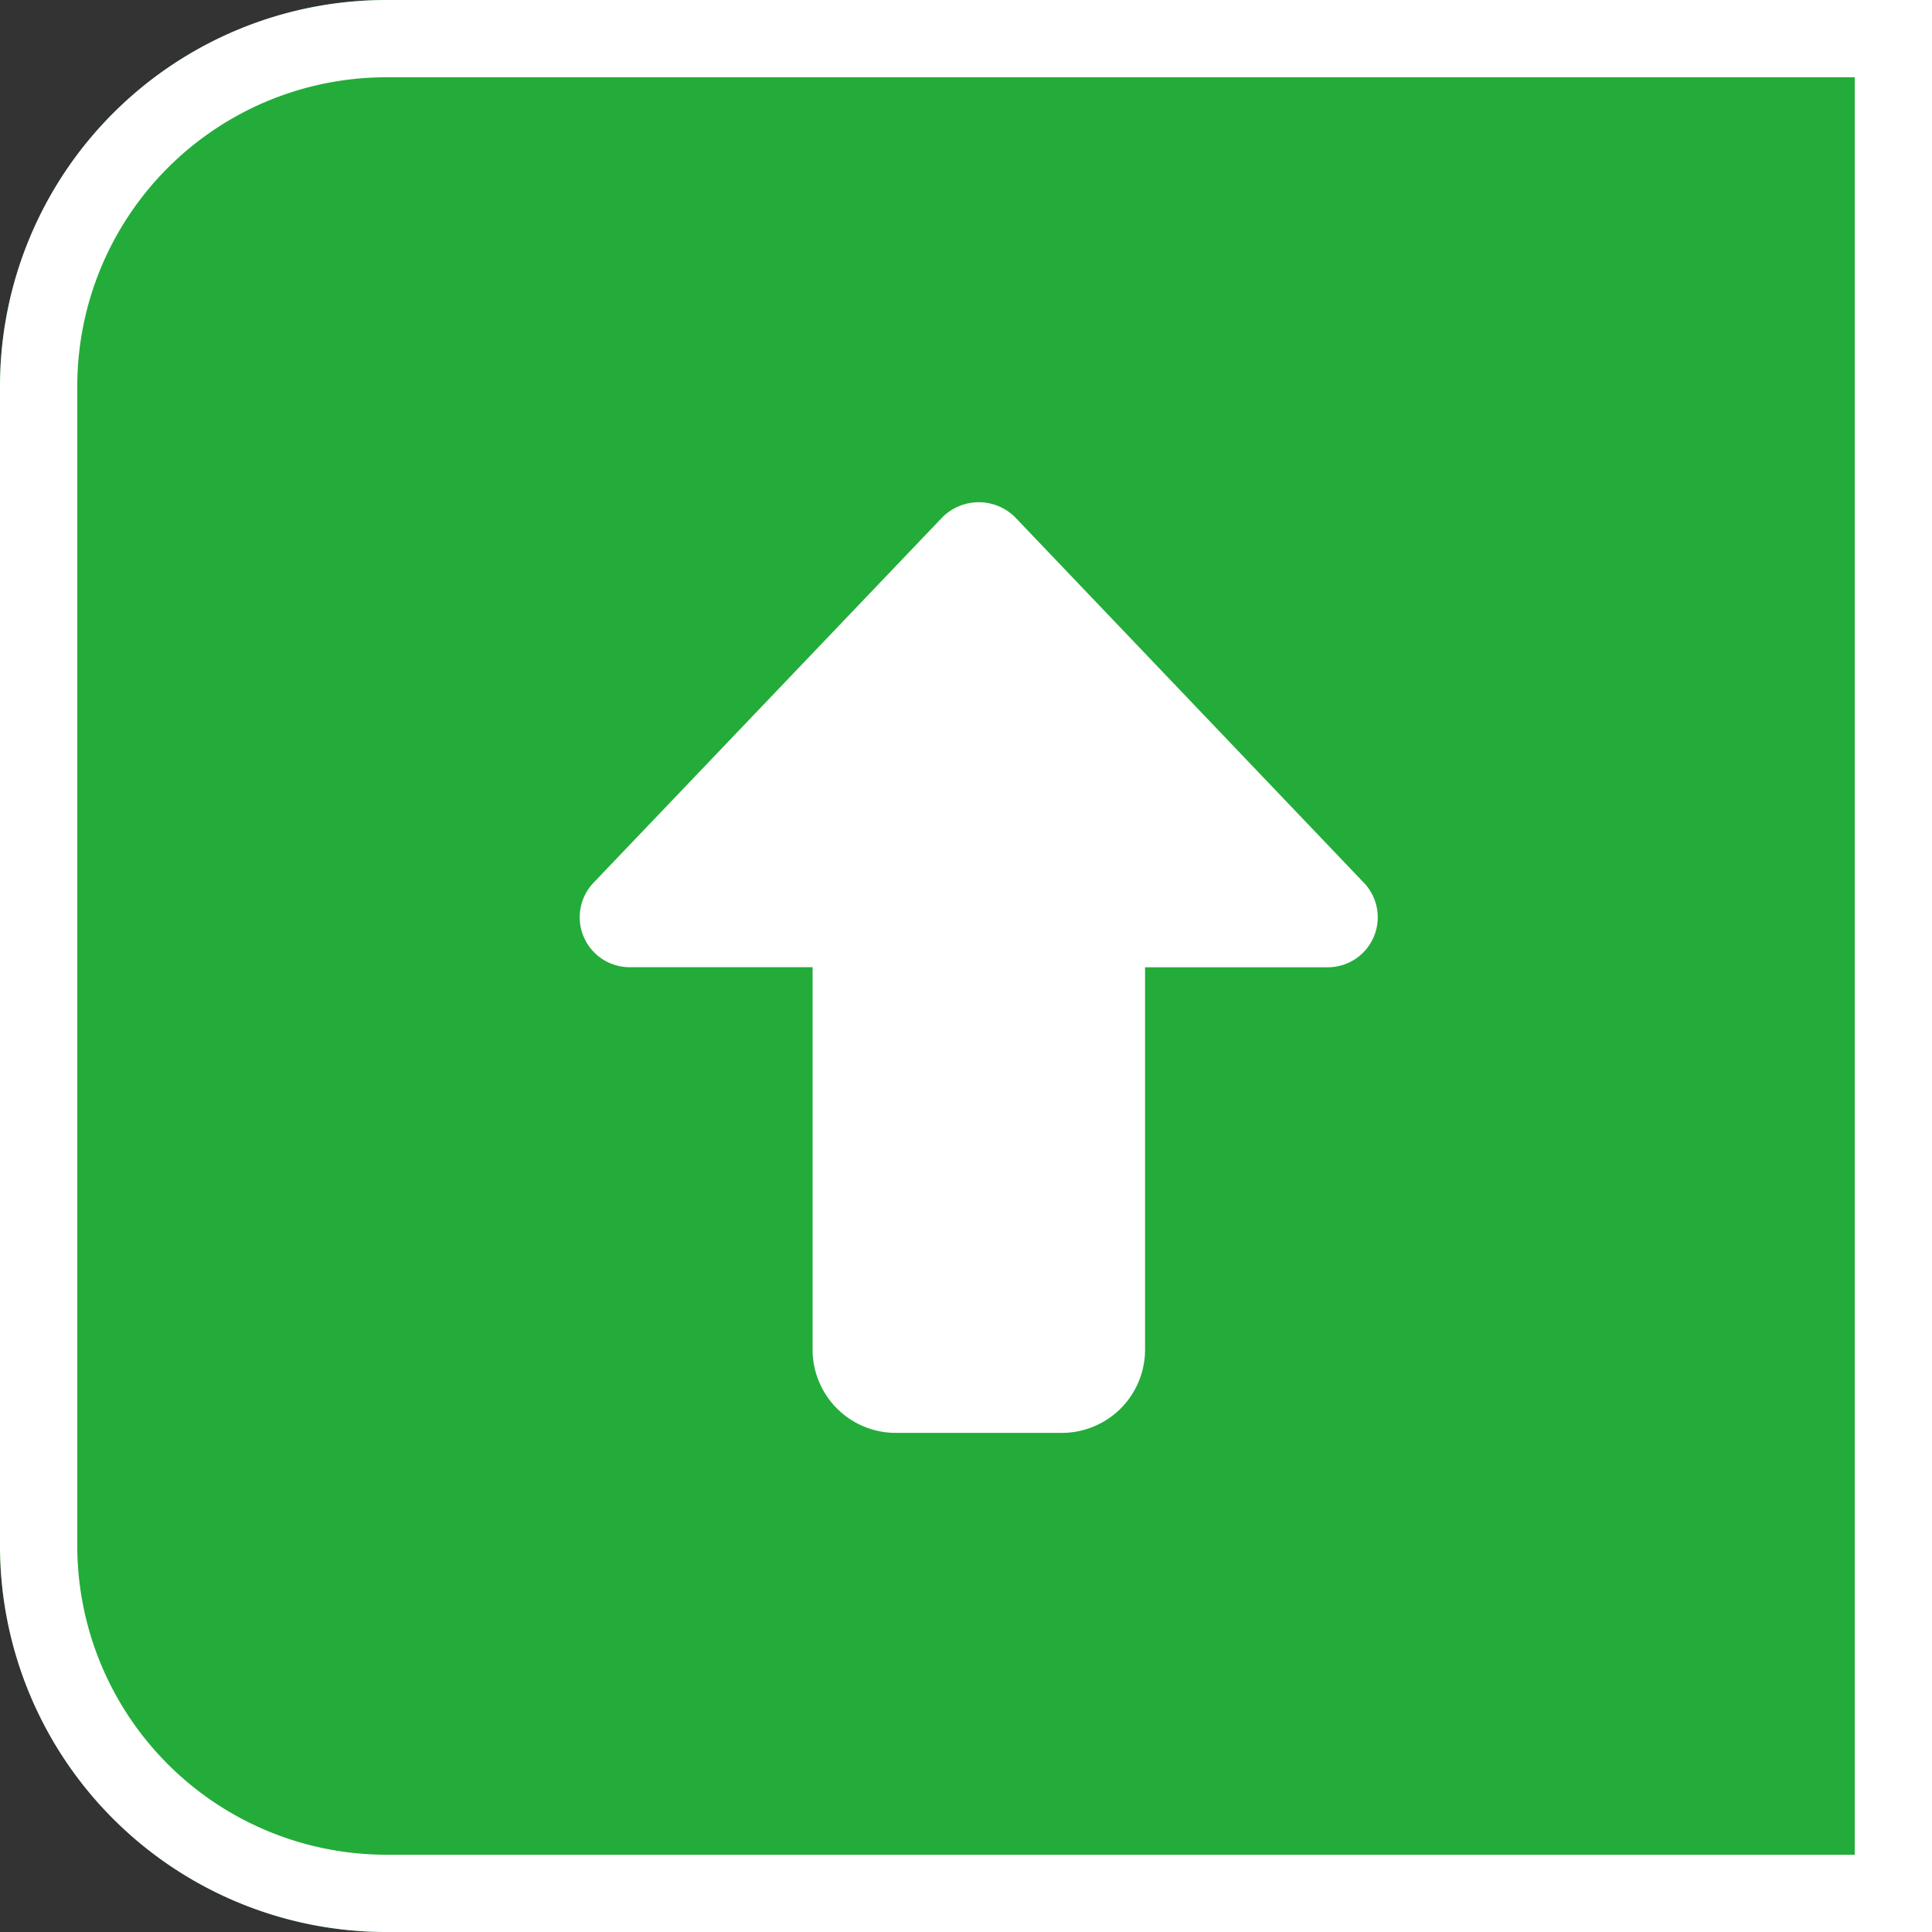 <svg xmlns="http://www.w3.org/2000/svg" width="50" height="50" viewBox="0 0 50 50">
  <rect x="0" y="0" width="50" height="50" fill="#333333" stroke="none"/>
  <g id="グループ_1950" data-name="グループ 1950" transform="translate(-378 -816)">
    <g id="長方形_1176" data-name="長方形 1176" transform="translate(378 816)" fill="#23ac39" stroke="#fff" stroke-width="2">
      <path d="M10,0H50a0,0,0,0,1,0,0V50a0,0,0,0,1,0,0H10A10,10,0,0,1,0,40V10A10,10,0,0,1,10,0Z" stroke="none"/>
      <path d="M10,1H49a0,0,0,0,1,0,0V49a0,0,0,0,1,0,0H10a9,9,0,0,1-9-9V10A9,9,0,0,1,10,1Z" fill="none"/>
    </g>
    <path id="パス_1905" data-name="パス 1905" d="M18.481,28.093h-4.3a2.155,2.155,0,0,1-2.152-2.152v-9.9H7.292a1.293,1.293,0,0,1-.935-2.183l9.038-9.468a1.334,1.334,0,0,1,1.869,0L26.3,13.86a1.293,1.293,0,0,1-.935,2.183H20.633v9.9A2.155,2.155,0,0,1,18.481,28.093Z" transform="translate(387.001 824.99)" fill="#fff"/>
  </g>
</svg>
